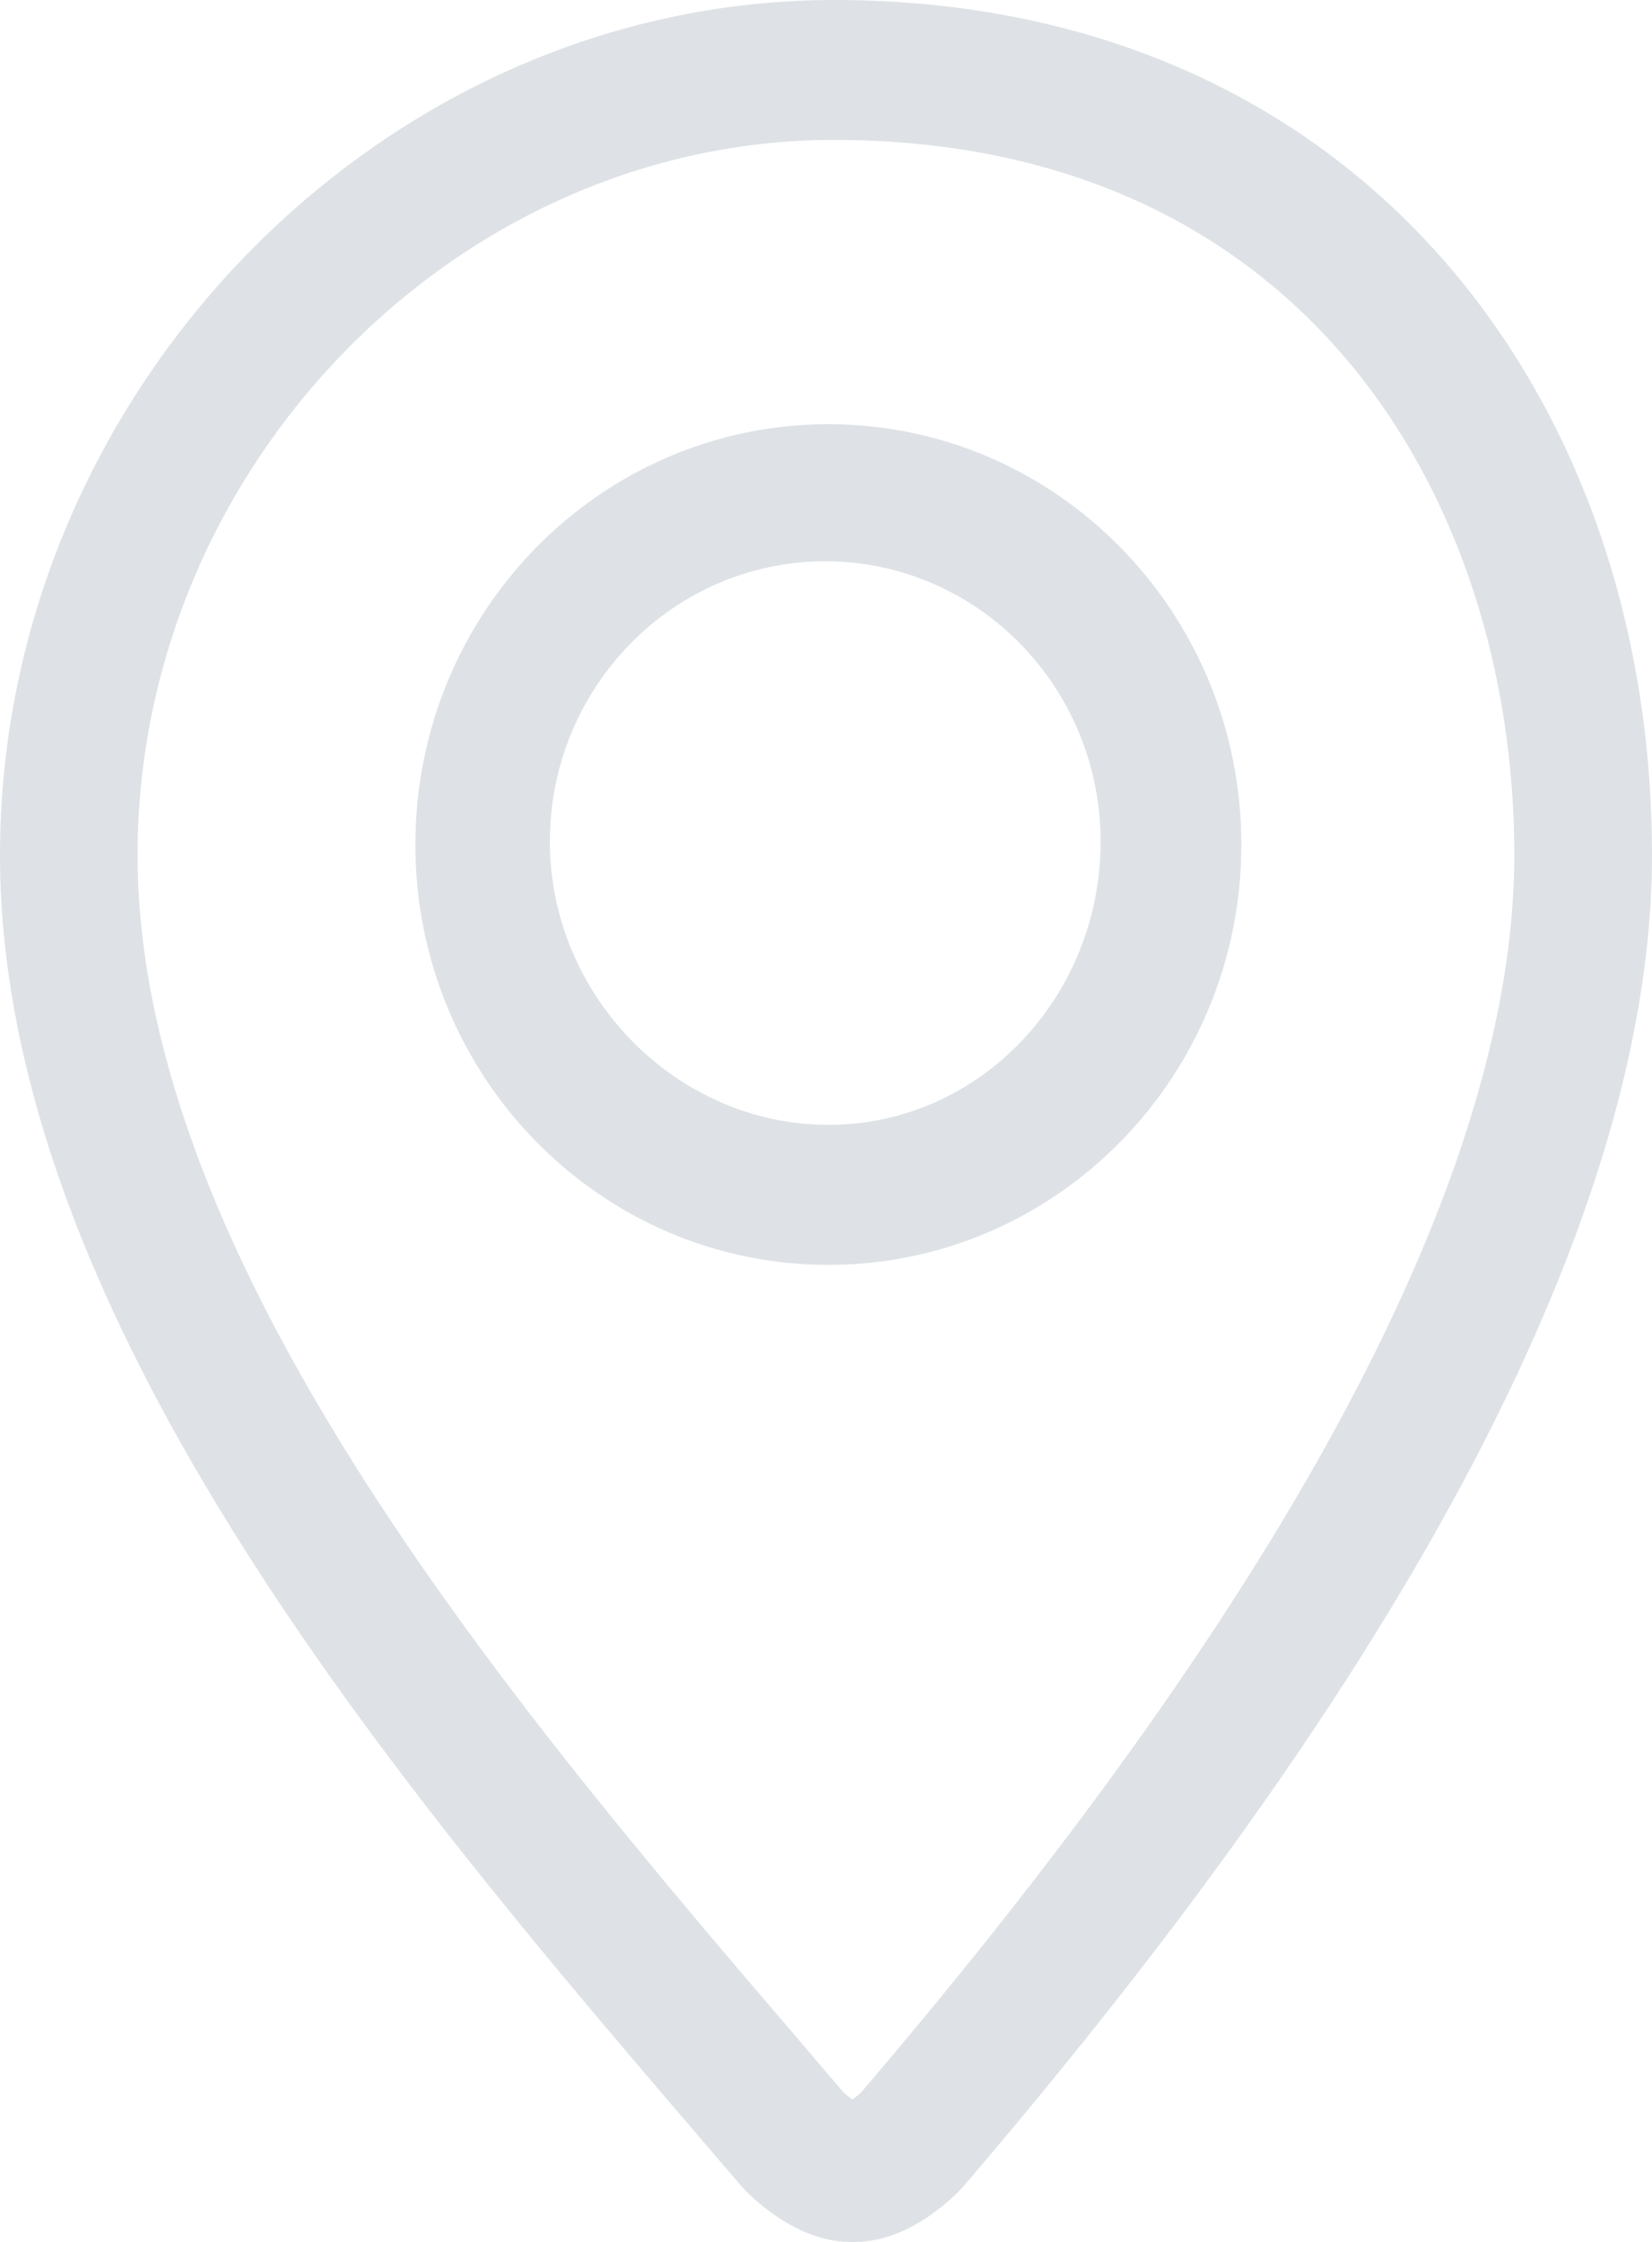 <svg width="14" height="19" viewBox="0 0 14 19" fill="none" xmlns="http://www.w3.org/2000/svg">
<path d="M7.066 0C3.24 0 0 3.317 0 7.246C0 11.361 3.756 15.569 6.282 18.527C6.292 18.539 6.701 19 7.204 19H7.248C7.751 19 8.157 18.539 8.167 18.527C10.537 15.753 14 11.178 14 7.246C14 3.317 11.472 0 7.066 0ZM7.3 17.73C7.28 17.751 7.25 17.774 7.224 17.794C7.197 17.774 7.168 17.751 7.146 17.73L6.841 17.372C4.446 14.576 1.166 10.745 1.166 7.246C1.166 3.961 3.868 1.186 7.066 1.186C11.05 1.186 12.833 4.229 12.833 7.246C12.833 9.902 10.971 13.431 7.3 17.73ZM7.02 3.595C5.088 3.595 3.52 5.19 3.52 7.158C3.52 9.126 5.088 10.72 7.02 10.72C8.953 10.72 10.52 9.125 10.52 7.158C10.52 5.191 8.954 3.595 7.02 3.595ZM7.02 9.533C5.734 9.533 4.66 8.442 4.66 7.132C4.66 5.822 5.707 4.757 6.994 4.757C8.281 4.757 9.327 5.822 9.327 7.132C9.328 8.442 8.308 9.533 7.02 9.533Z" fill="#DEE2E6"/>
</svg>
